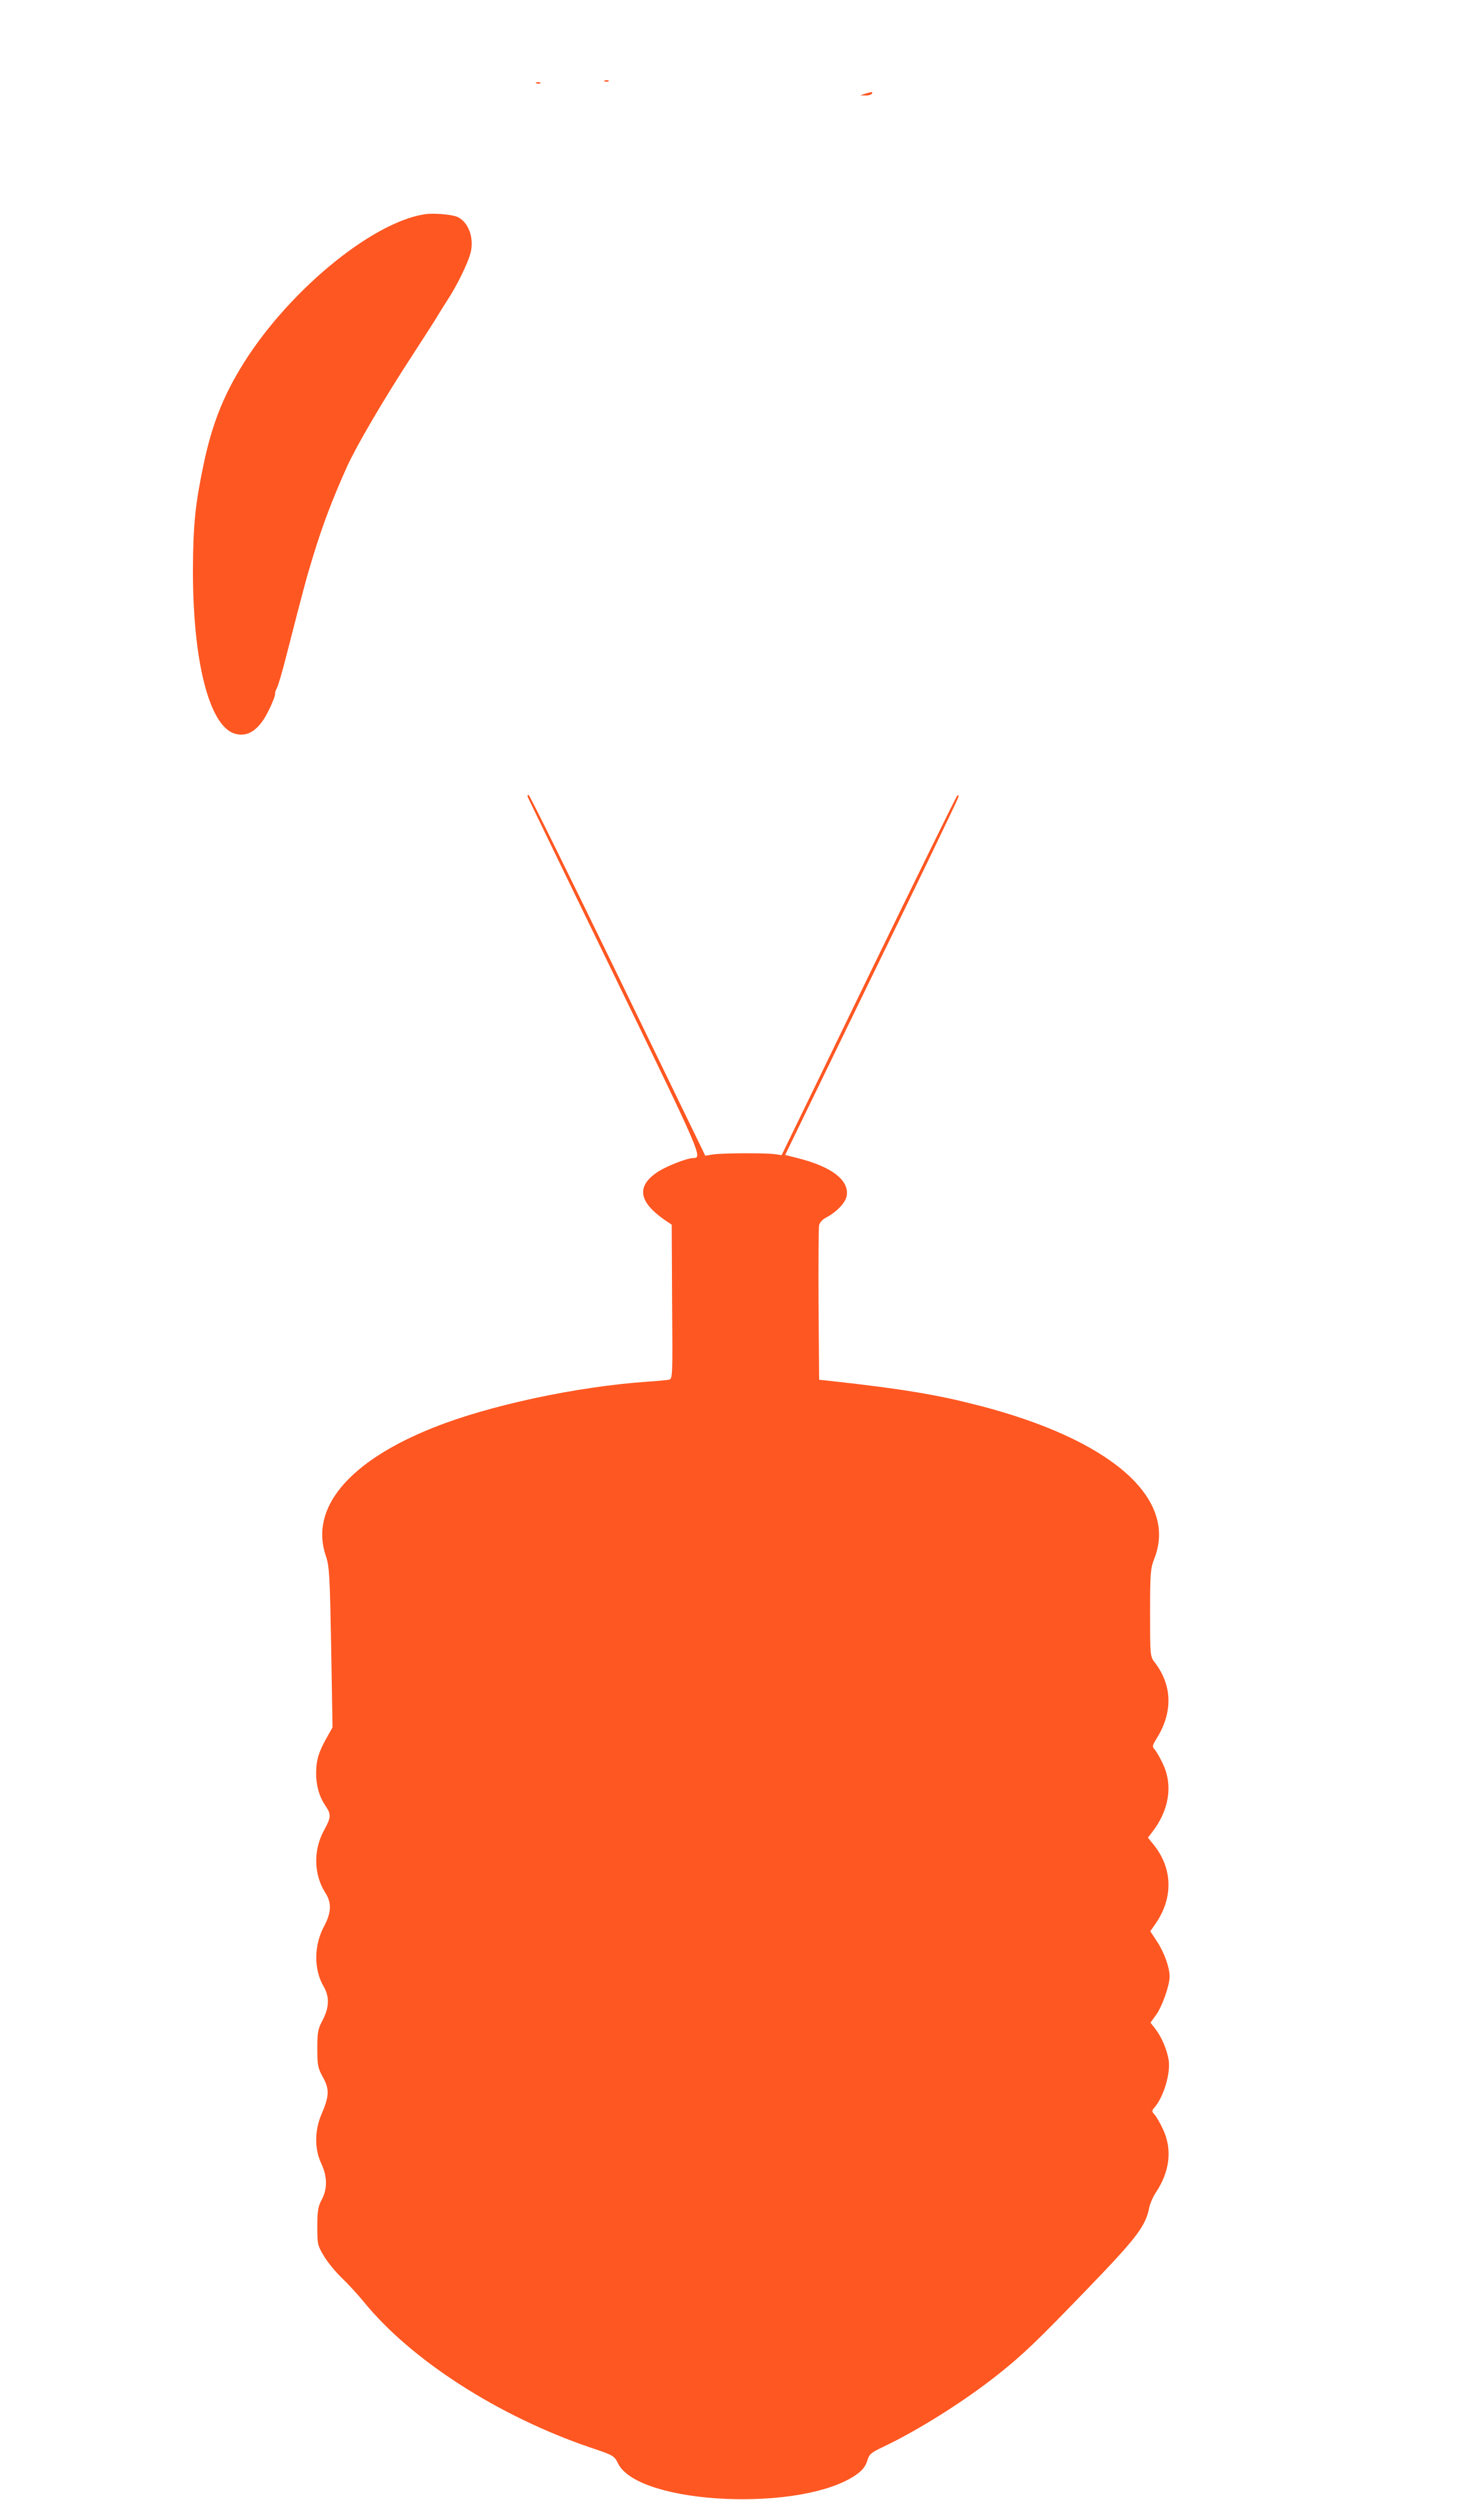 <?xml version="1.0" standalone="no"?>
<!DOCTYPE svg PUBLIC "-//W3C//DTD SVG 20010904//EN"
 "http://www.w3.org/TR/2001/REC-SVG-20010904/DTD/svg10.dtd">
<svg version="1.0" xmlns="http://www.w3.org/2000/svg"
 width="760pt" height="1280pt" viewBox="0 0 760 1280"
 preserveAspectRatio="xMidYMid meet">
<g transform="translate(0,1280) scale(0.1,-0.1)"
fill="#ff5722" stroke="none">
<path d="M3098 12383 c7 -3 16 -2 19 1 4 3 -2 6 -13 5 -11 0 -14 -3 -6 -6z"/>
<path d="M2748 12373 c7 -3 16 -2 19 1 4 3 -2 6 -13 5 -11 0 -14 -3 -6 -6z"/>
<path d="M4430 12320 l-25 -8 27 -1 c15 -1 30 4 33 9 7 11 0 11 -35 0z"/>
<path d="M2175 11703 c-279 -43 -719 -412 -946 -793 -90 -150 -143 -288 -183
-472 -46 -216 -57 -322 -58 -560 0 -464 83 -792 212 -834 56 -18 105 5 149 70
26 39 64 125 60 136 -1 3 3 15 9 27 7 12 30 91 51 175 90 351 103 398 137 508
46 150 95 281 171 450 46 102 184 339 328 560 45 69 99 153 121 188 21 35 56
91 78 125 41 66 88 162 103 212 25 78 -5 167 -64 194 -29 13 -124 21 -168 14z"/>
<path d="M2703 8718 c3 -7 204 -422 447 -922 448 -923 449 -925 399 -926 -30
0 -132 -40 -178 -69 -114 -74 -102 -155 36 -250 l33 -22 2 -395 c3 -388 3
-395 -17 -399 -11 -2 -60 -7 -110 -10 -360 -25 -810 -121 -1095 -235 -432
-172 -634 -411 -552 -655 19 -55 21 -97 28 -470 l7 -410 -32 -57 c-39 -70 -51
-109 -52 -173 -1 -65 15 -123 46 -169 32 -47 32 -60 -7 -131 -54 -100 -51
-225 8 -317 33 -51 31 -101 -5 -169 -54 -99 -55 -224 -3 -312 30 -52 28 -106
-5 -170 -25 -46 -28 -63 -28 -147 0 -86 3 -100 29 -147 34 -61 32 -97 -7 -188
-36 -83 -37 -178 -2 -253 32 -68 32 -129 3 -185 -19 -35 -23 -58 -23 -137 0
-92 1 -98 35 -154 19 -32 60 -81 90 -110 30 -28 82 -85 115 -125 242 -297 689
-584 1159 -744 117 -39 122 -42 141 -81 105 -214 953 -252 1224 -55 27 19 44
41 52 67 10 35 19 43 83 73 184 88 415 234 583 367 137 109 200 170 473 453
244 253 288 312 306 407 4 19 19 54 34 76 71 107 84 219 37 321 -15 33 -35 67
-44 77 -15 16 -15 20 -1 36 47 53 84 177 73 244 -9 54 -37 120 -69 160 l-24
31 29 40 c31 43 69 151 69 196 0 47 -29 127 -65 180 l-34 52 30 43 c88 131 84
279 -12 399 l-30 37 25 33 c83 109 103 235 53 342 -15 33 -35 67 -43 76 -14
15 -13 21 9 56 84 134 81 272 -8 389 -25 32 -25 34 -25 256 0 205 2 227 22
278 121 310 -226 611 -907 785 -210 54 -384 83 -745 123 l-65 7 -3 385 c-1
212 0 395 3 407 3 13 19 30 35 38 54 28 99 75 106 110 15 80 -74 150 -248 194
l-67 17 440 905 c243 497 443 913 446 924 4 14 2 17 -5 10 -6 -5 -210 -422
-455 -925 l-444 -915 -34 5 c-50 7 -278 6 -321 -2 l-36 -6 -448 924 c-247 508
-452 924 -457 924 -5 0 -7 -6 -4 -12z"/>
</g>
</svg>

